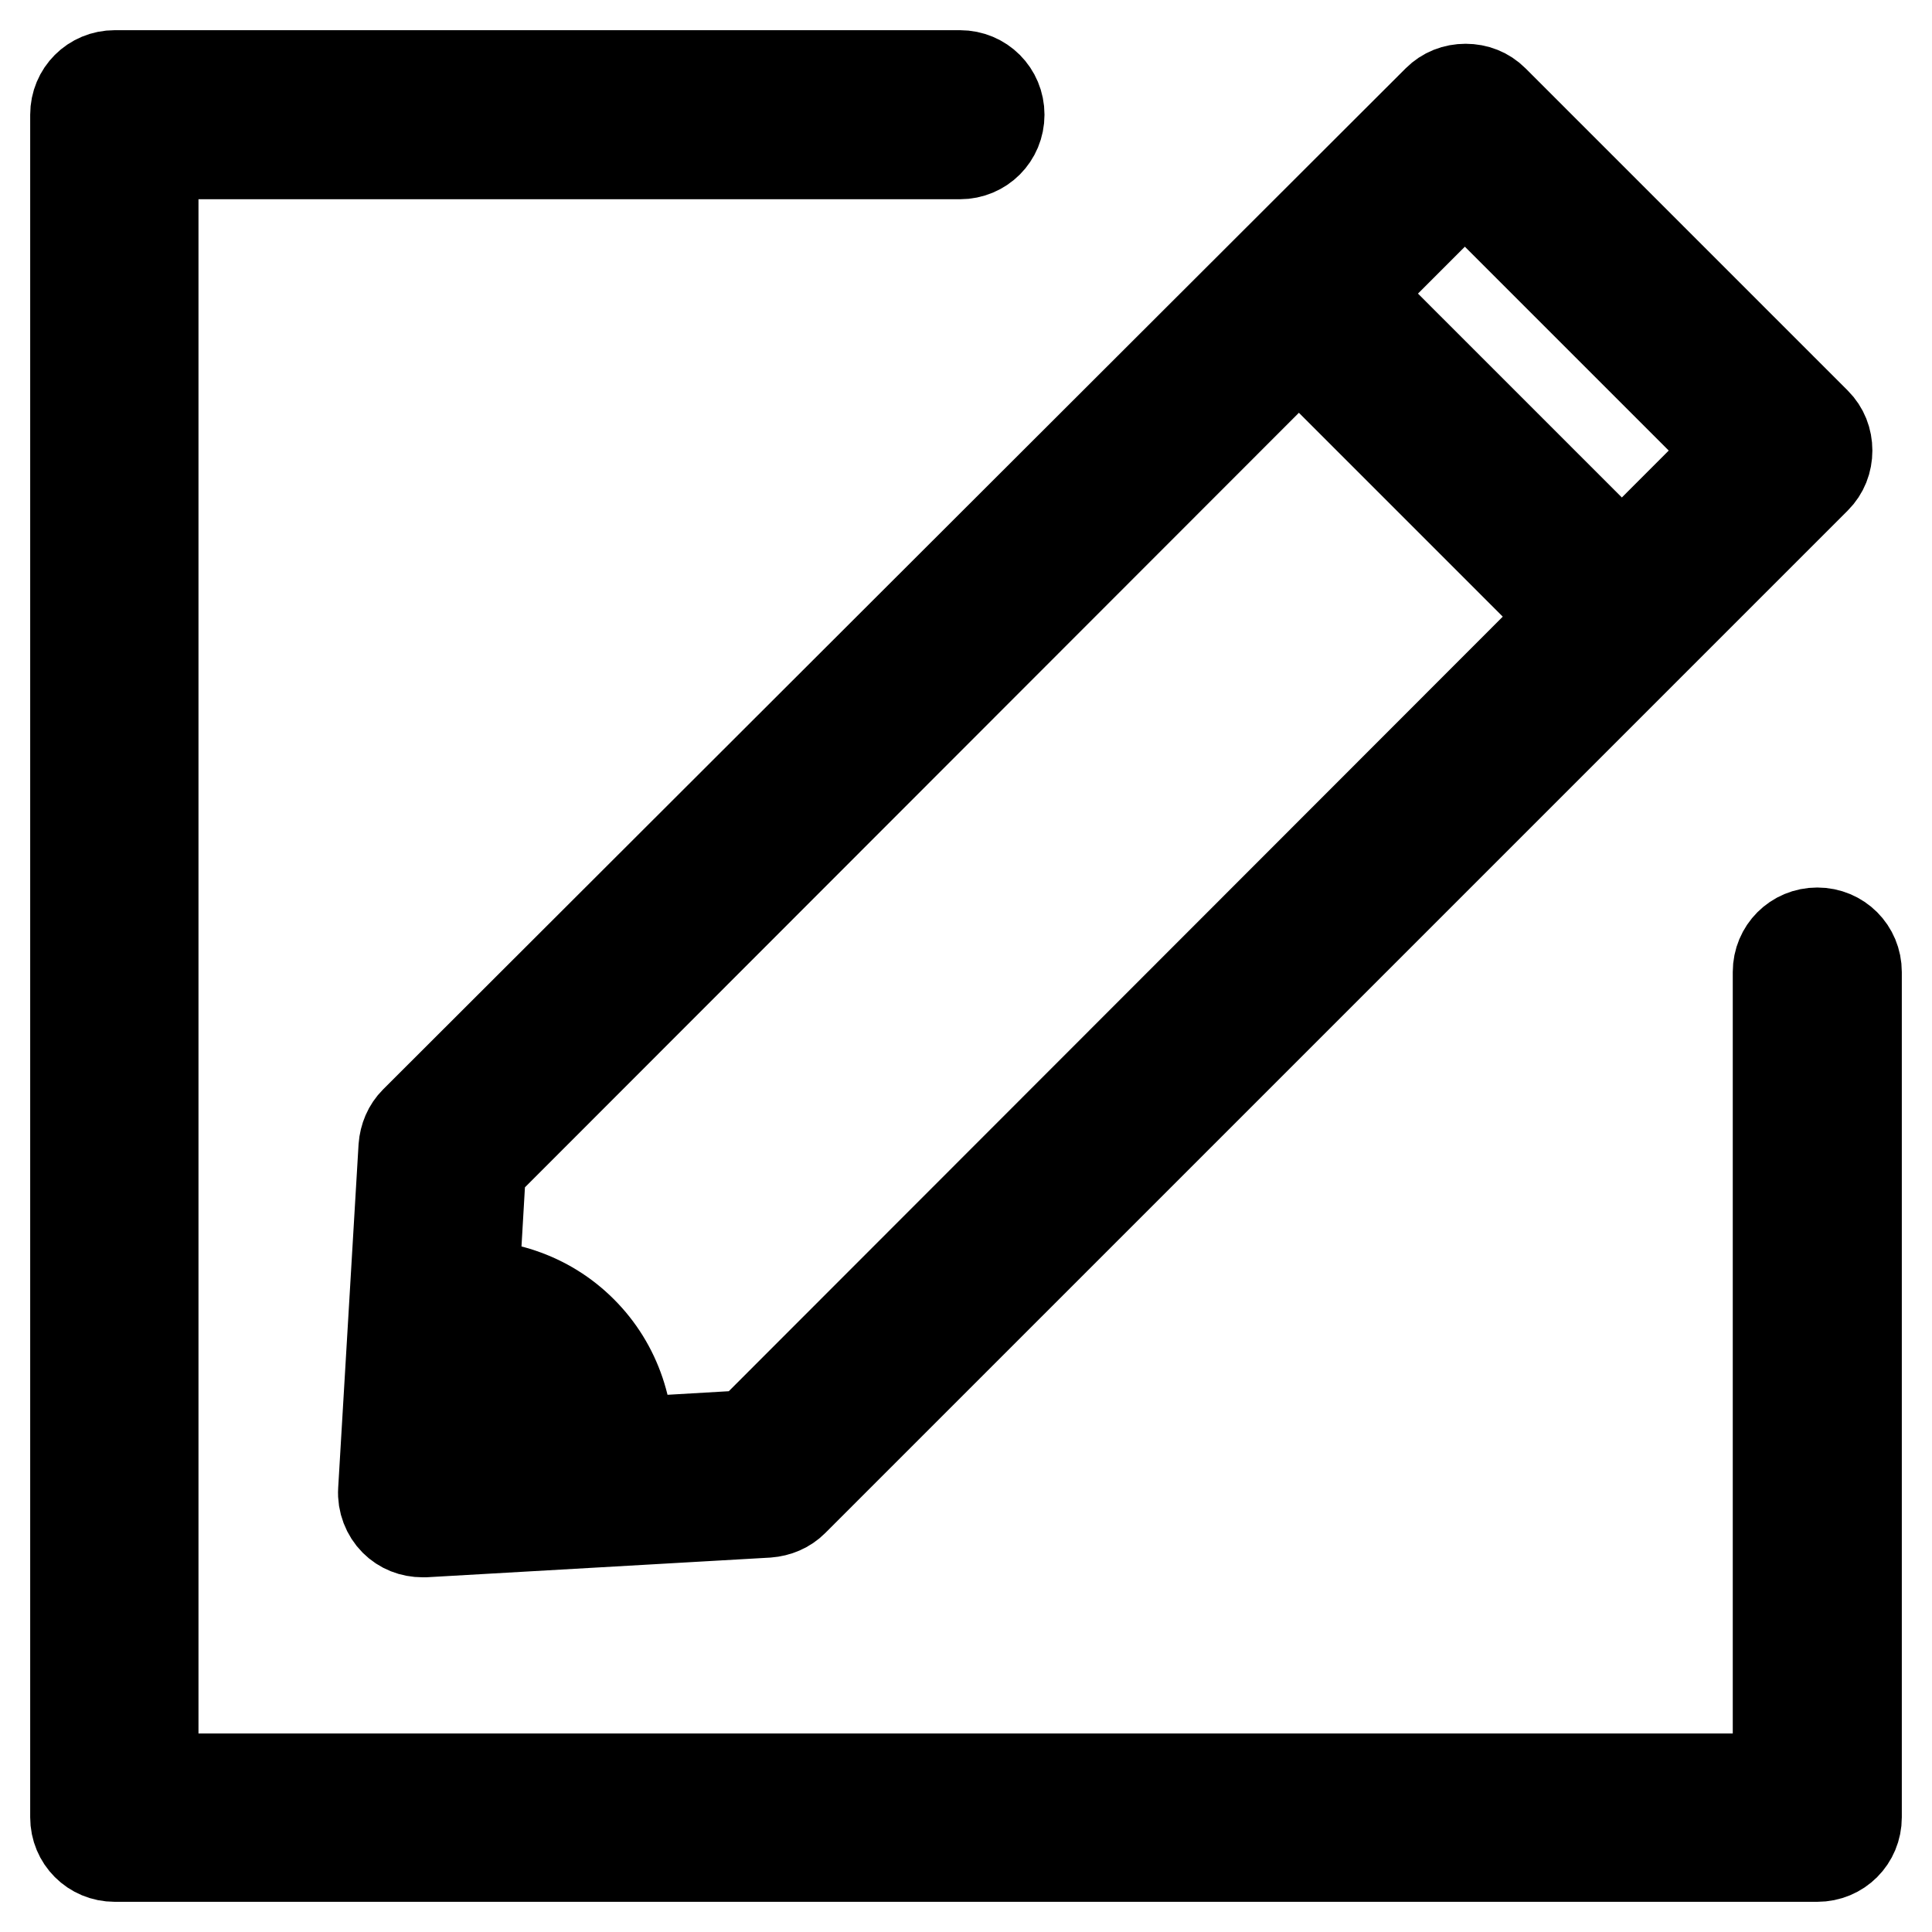 <?xml version="1.0" encoding="utf-8"?>
<!-- Svg Vector Icons : http://www.onlinewebfonts.com/icon -->
<!DOCTYPE svg PUBLIC "-//W3C//DTD SVG 1.1//EN" "http://www.w3.org/Graphics/SVG/1.1/DTD/svg11.dtd">
<svg version="1.1" xmlns="http://www.w3.org/2000/svg" xmlns:xlink="http://www.w3.org/1999/xlink" x="0px" y="0px" viewBox="0 0 256 256" enable-background="new 0 0 256 256" xml:space="preserve">
<g> <path stroke-width="12" fill-opacity="0" stroke="#000000"  d="M56,203c-1.4,0-2.7-0.5-3.7-1.5c-1-1-1.6-2.5-1.5-4l2.7-45.5c0.1-1.3,0.6-2.5,1.5-3.4L190.5,13.3 c1-1,2.3-1.5,3.7-1.5l0,0c1.4,0,2.7,0.5,3.7,1.5L240.6,56c1,1,1.5,2.3,1.5,3.7c0,1.4-0.5,2.7-1.5,3.7L105.1,198.9 c-0.9,0.9-2.1,1.4-3.4,1.5L56.3,203C56.2,203,56.1,203,56,203L56,203z M63.7,154.7l-2.2,37.7l37.7-2.2L229.6,59.7l-35.5-35.5 L63.7,154.7L63.7,154.7z M212.8,84.7c-1.3,0-2.6-0.5-3.7-1.5l-38.5-38.5c-2-2-2-5.3,0-7.3c2-2,5.3-2,7.3,0l38.5,38.5 c2,2,2,5.3,0,7.3C215.4,84.2,214.1,84.7,212.8,84.7L212.8,84.7z M77.6,201.3c-0.4,0-0.7,0-1.1-0.1c-2.8-0.6-4.6-3.2-4-6l0.1-0.4 c0.1-0.5,0.3-1.1,0.3-1.7c0.3-3.6-0.8-7-3.2-9.4c-2.4-2.4-5.8-3.5-9.6-3.1l-1.3,0.3c-2.8,0.5-5.5-1.4-5.9-4.3 c-0.5-2.8,1.5-5.5,4.3-5.9c0.8-0.2,1.3-0.3,1.9-0.4c7.1-0.6,13.4,1.5,18,6.1c4.6,4.6,6.7,10.9,6.1,17.9c-0.2,1.1-0.3,1.9-0.5,2.7 C82.2,199.5,80,201.3,77.6,201.3L77.6,201.3z M240.8,246H15.2c-2.9,0-5.2-2.3-5.2-5.2V15.2c0-2.9,2.3-5.2,5.2-5.2h112 c2.9,0,5.2,2.3,5.2,5.2c0,2.9-2.3,5.2-5.2,5.2H20.3v215.3h215.3V128.8c0-2.9,2.3-5.2,5.2-5.2c2.9,0,5.2,2.3,5.2,5.2v112 C246,243.7,243.7,246,240.8,246L240.8,246z"/></g>
</svg>
